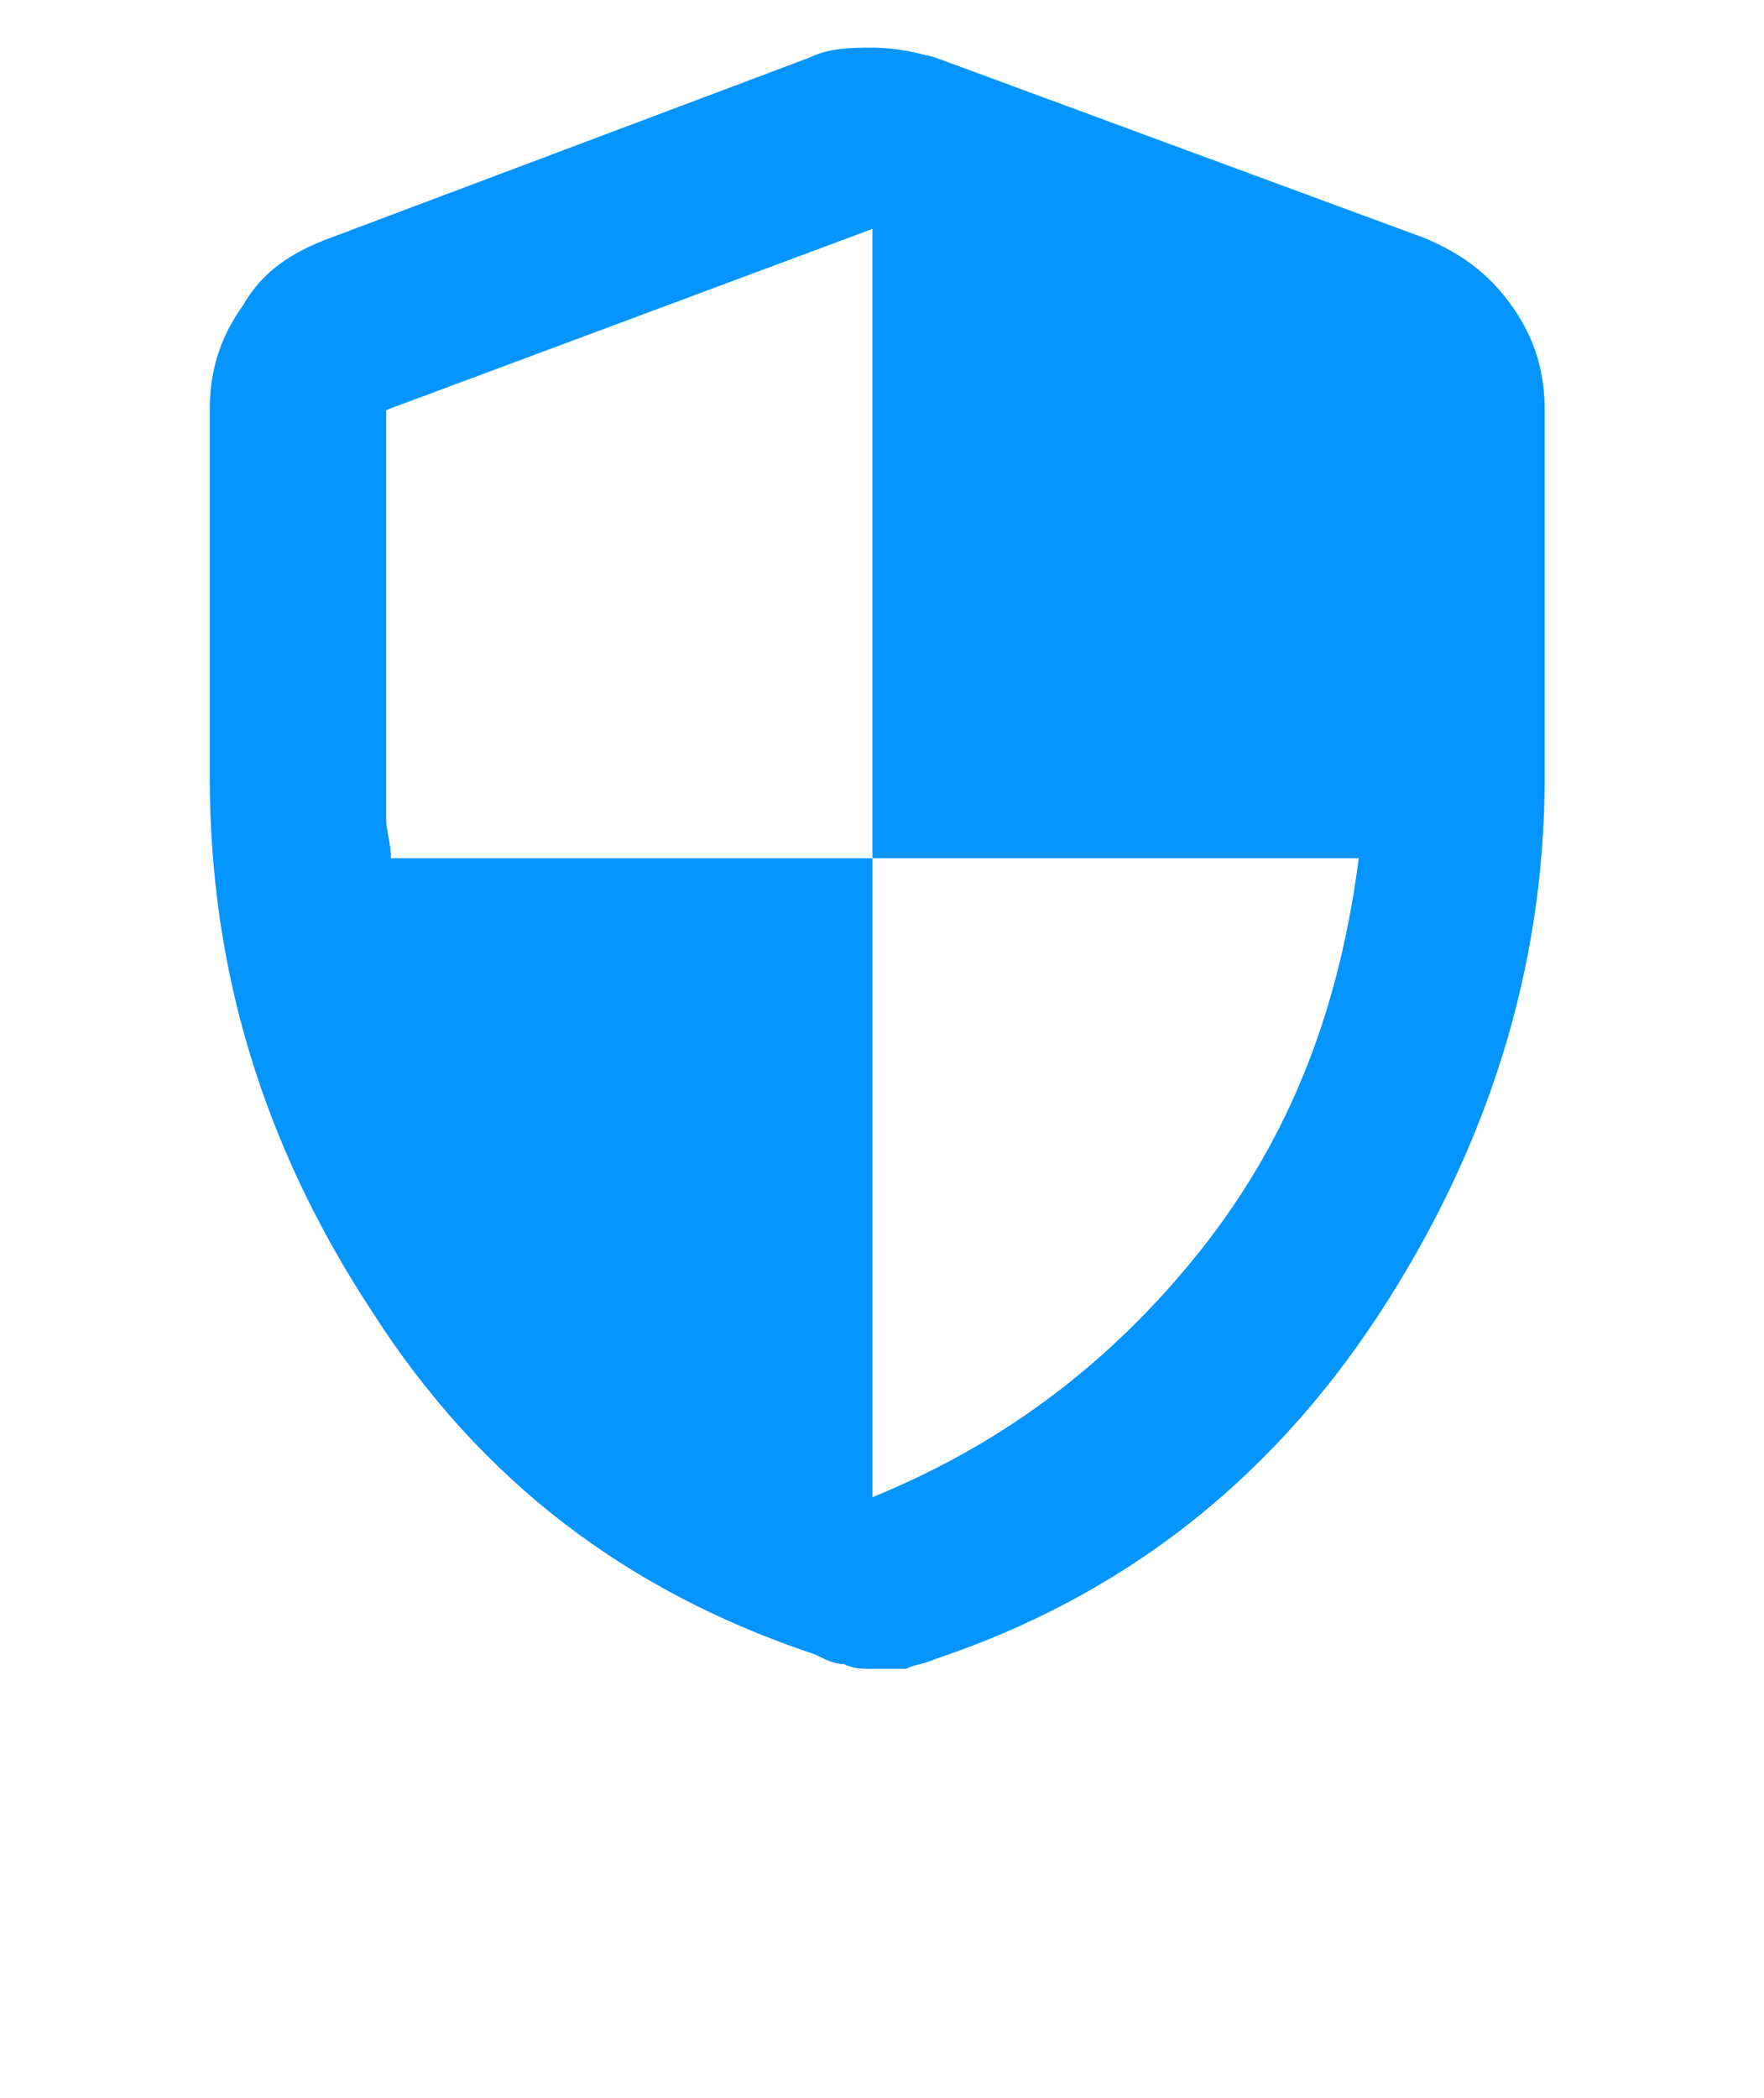 <?xml version="1.0" encoding="utf-8"?>
<!-- Generator: Adobe Illustrator 27.7.0, SVG Export Plug-In . SVG Version: 6.00 Build 0)  -->
<svg version="1.1" id="Calque_1" xmlns="http://www.w3.org/2000/svg" xmlns:xlink="http://www.w3.org/1999/xlink" x="0px" y="0px"
	 width="37px" height="44px" viewBox="0 0 37 44" style="enable-background:new 0 0 37 44;" xml:space="preserve">
<style type="text/css">
	.st0{fill:#0394FD;}
</style>
<path class="st0" d="M18.3,31.4c2.7-1.1,5-2.8,6.9-5.2s2.9-5.1,3.3-8.2H18.3V4.8L8.1,8.6v7.7c0,0.3,0,0.6,0,0.9
	c0,0.2,0.1,0.5,0.1,0.8h10.1V31.4z M18.3,35c-0.2,0-0.4,0-0.6-0.1c-0.2,0-0.4-0.1-0.6-0.2c-3.9-1.3-7-3.6-9.3-7.2
	C5.5,24,4.4,20.3,4.4,16.3V8.6c0-0.8,0.2-1.5,0.7-2.2c0.4-0.7,1-1.1,1.8-1.4L17,1.2C17.4,1,17.9,1,18.3,1c0.5,0,0.9,0.1,1.3,0.2
	L29.9,5c0.7,0.3,1.3,0.7,1.8,1.4s0.7,1.4,0.7,2.2v7.7c0,4-1.2,7.8-3.5,11.3c-2.3,3.5-5.4,5.9-9.3,7.2c-0.2,0.1-0.4,0.1-0.6,0.2
	C18.7,35,18.5,35,18.3,35z"/>
</svg>
